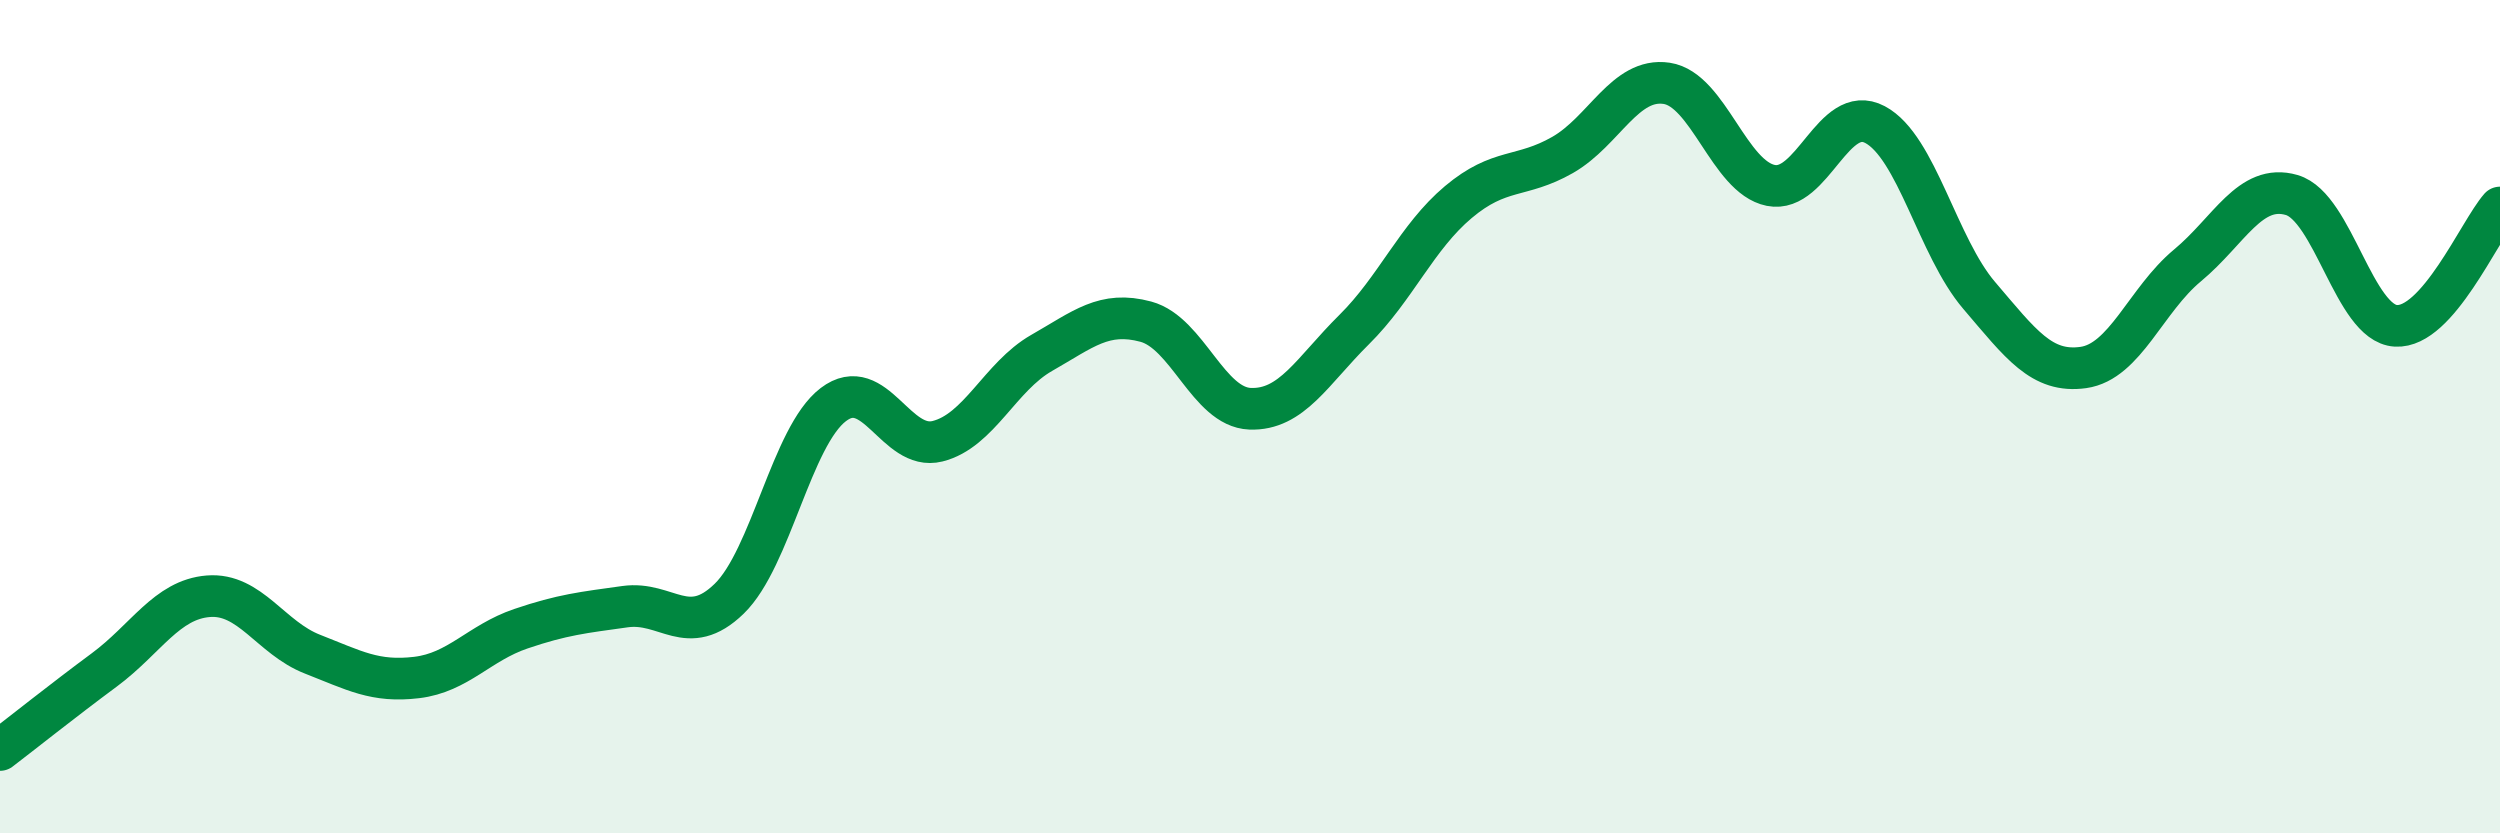 
    <svg width="60" height="20" viewBox="0 0 60 20" xmlns="http://www.w3.org/2000/svg">
      <path
        d="M 0,18 C 0.5,17.62 1.5,16.82 2.5,16.08 C 3.5,15.34 4,14.39 5,14.31 C 6,14.23 6.5,15.31 7.5,15.7 C 8.5,16.09 9,16.38 10,16.26 C 11,16.14 11.5,15.43 12.5,15.09 C 13.5,14.75 14,14.7 15,14.56 C 16,14.42 16.5,15.34 17.5,14.37 C 18.5,13.4 19,10.47 20,9.71 C 21,8.95 21.5,10.84 22.5,10.59 C 23.5,10.34 24,9.04 25,8.47 C 26,7.9 26.5,7.45 27.5,7.72 C 28.5,7.99 29,9.77 30,9.81 C 31,9.85 31.5,8.9 32.5,7.91 C 33.5,6.92 34,5.69 35,4.85 C 36,4.01 36.5,4.29 37.5,3.72 C 38.5,3.15 39,1.85 40,2 C 41,2.15 41.5,4.25 42.5,4.45 C 43.5,4.65 44,2.46 45,2.99 C 46,3.52 46.5,5.92 47.5,7.09 C 48.5,8.26 49,8.96 50,8.82 C 51,8.68 51.5,7.2 52.5,6.37 C 53.5,5.54 54,4.39 55,4.68 C 56,4.97 56.5,7.76 57.5,7.82 C 58.5,7.88 59.5,5.55 60,4.98L60 20L0 20Z"
        fill="#008740"
        opacity="0.1"
        stroke-linecap="round"
        stroke-linejoin="round"
      />
      <path
        d="M 0,18 C 0.5,17.62 1.5,16.82 2.5,16.08 C 3.5,15.34 4,14.39 5,14.31 C 6,14.23 6.5,15.31 7.5,15.7 C 8.5,16.09 9,16.38 10,16.26 C 11,16.14 11.5,15.43 12.5,15.09 C 13.5,14.75 14,14.7 15,14.56 C 16,14.42 16.5,15.34 17.5,14.37 C 18.5,13.4 19,10.47 20,9.71 C 21,8.95 21.5,10.84 22.5,10.59 C 23.5,10.34 24,9.04 25,8.47 C 26,7.9 26.5,7.45 27.5,7.72 C 28.5,7.99 29,9.77 30,9.81 C 31,9.85 31.5,8.9 32.5,7.91 C 33.5,6.92 34,5.69 35,4.85 C 36,4.01 36.5,4.29 37.5,3.72 C 38.5,3.15 39,1.85 40,2 C 41,2.15 41.5,4.25 42.5,4.45 C 43.5,4.65 44,2.46 45,2.99 C 46,3.52 46.5,5.92 47.5,7.09 C 48.5,8.26 49,8.96 50,8.82 C 51,8.68 51.5,7.2 52.5,6.37 C 53.5,5.54 54,4.39 55,4.68 C 56,4.97 56.5,7.76 57.5,7.82 C 58.5,7.88 59.5,5.55 60,4.98"
        stroke="#008740"
        stroke-width="1"
        fill="none"
        stroke-linecap="round"
        stroke-linejoin="round"
      />
    </svg>
  